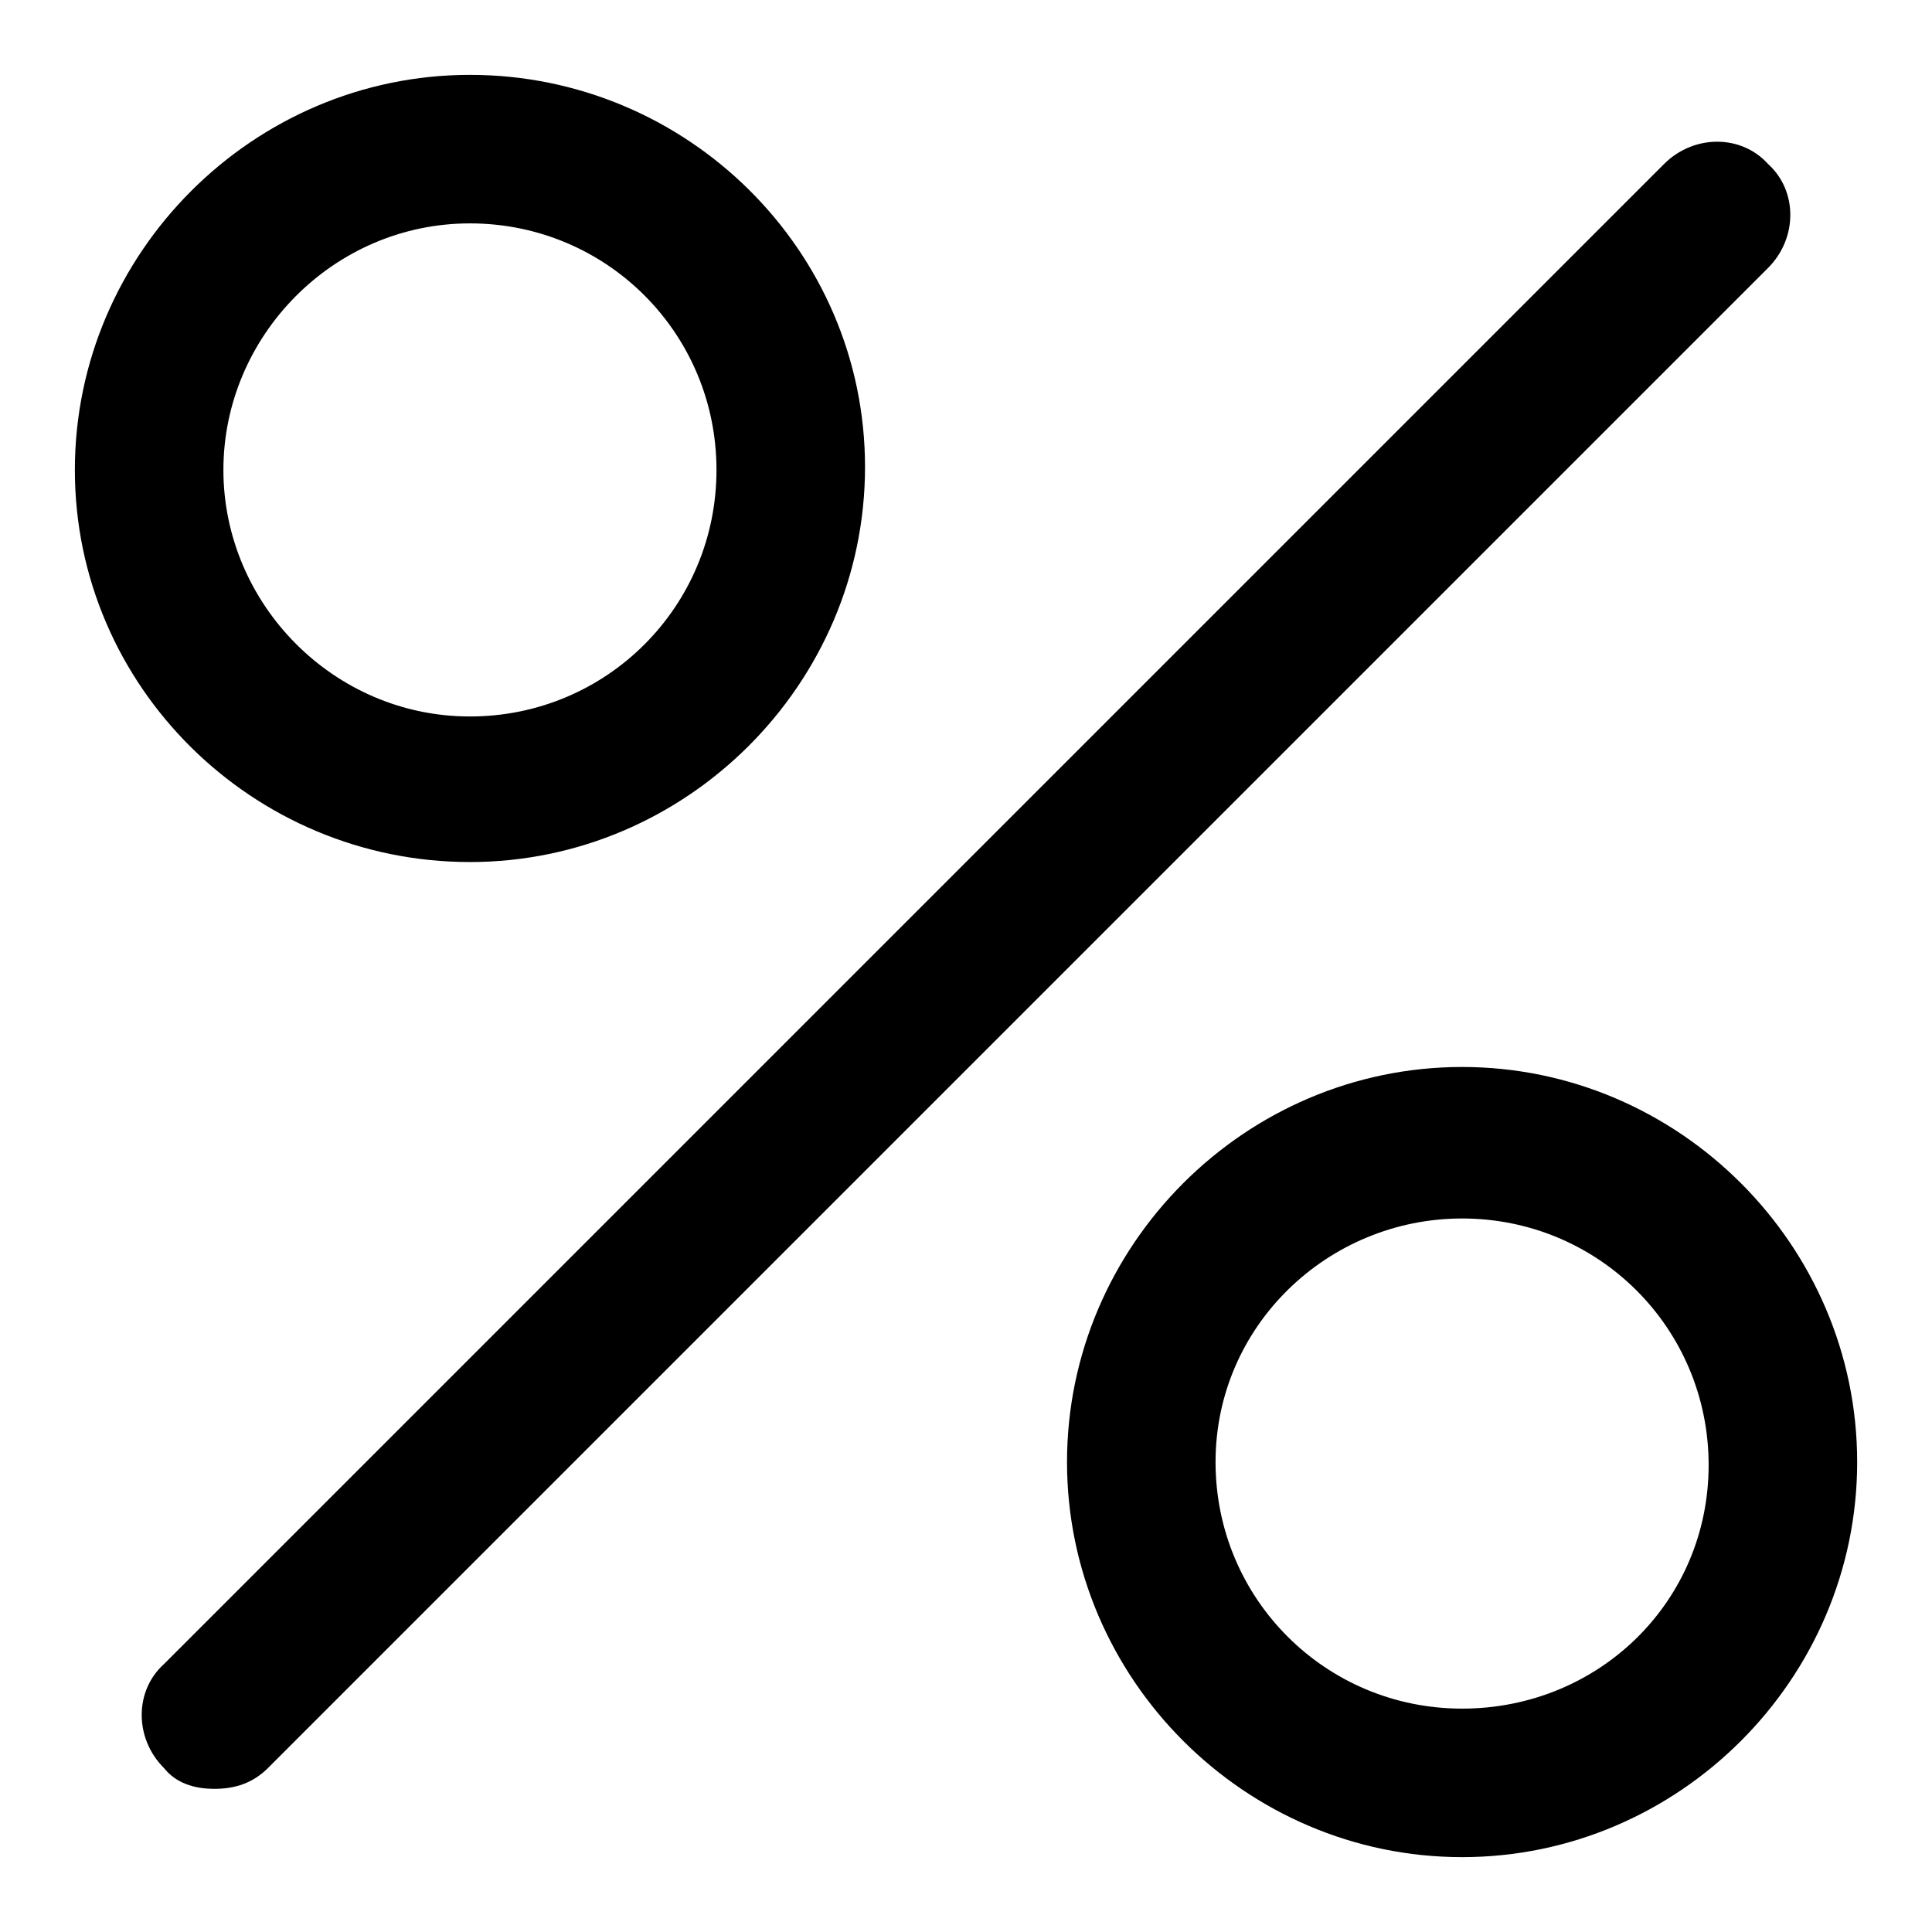 <?xml version="1.0" encoding="UTF-8"?>
<!-- Uploaded to: ICON Repo, www.svgrepo.com, Generator: ICON Repo Mixer Tools -->
<svg fill="#000000" width="800px" height="800px" version="1.1" viewBox="144 144 512 512" xmlns="http://www.w3.org/2000/svg">
 <path d="m268.54 372.45c57.465 0 104.7-47.23 104.7-104.7 0-57.465-47.234-103.91-104.7-103.91s-104.7 47.234-104.7 104.7 47.234 103.91 104.7 103.91zm0-169.25c36.211 0 65.336 29.125 65.336 65.336 0 36.211-29.125 65.336-65.336 65.336-36.211 0.004-65.336-29.91-65.336-65.336 0-35.422 29.125-65.336 65.336-65.336zm262.93 432.96c57.465 0 104.7-47.234 104.7-104.7 0-57.465-47.23-104.7-104.7-104.7-57.465 0-104.7 47.23-104.7 104.7 0 57.465 47.234 104.7 104.7 104.7zm0-169.25c36.211 0 65.336 29.125 65.336 65.336 0.004 36.215-29.125 64.555-65.336 64.555-36.211 0-65.336-29.125-65.336-65.336 0-36.215 29.914-64.555 65.336-64.555zm81.082-251.9-397.54 397.54c-3.938 3.938-8.66 5.512-14.168 5.512-5.516 0-10.238-1.574-13.387-5.512-7.871-7.871-7.871-20.469 0-27.551l397.54-397.54c7.871-7.871 20.469-7.871 27.551 0 7.871 7.086 7.871 19.68 0 27.555z"/>
</svg>